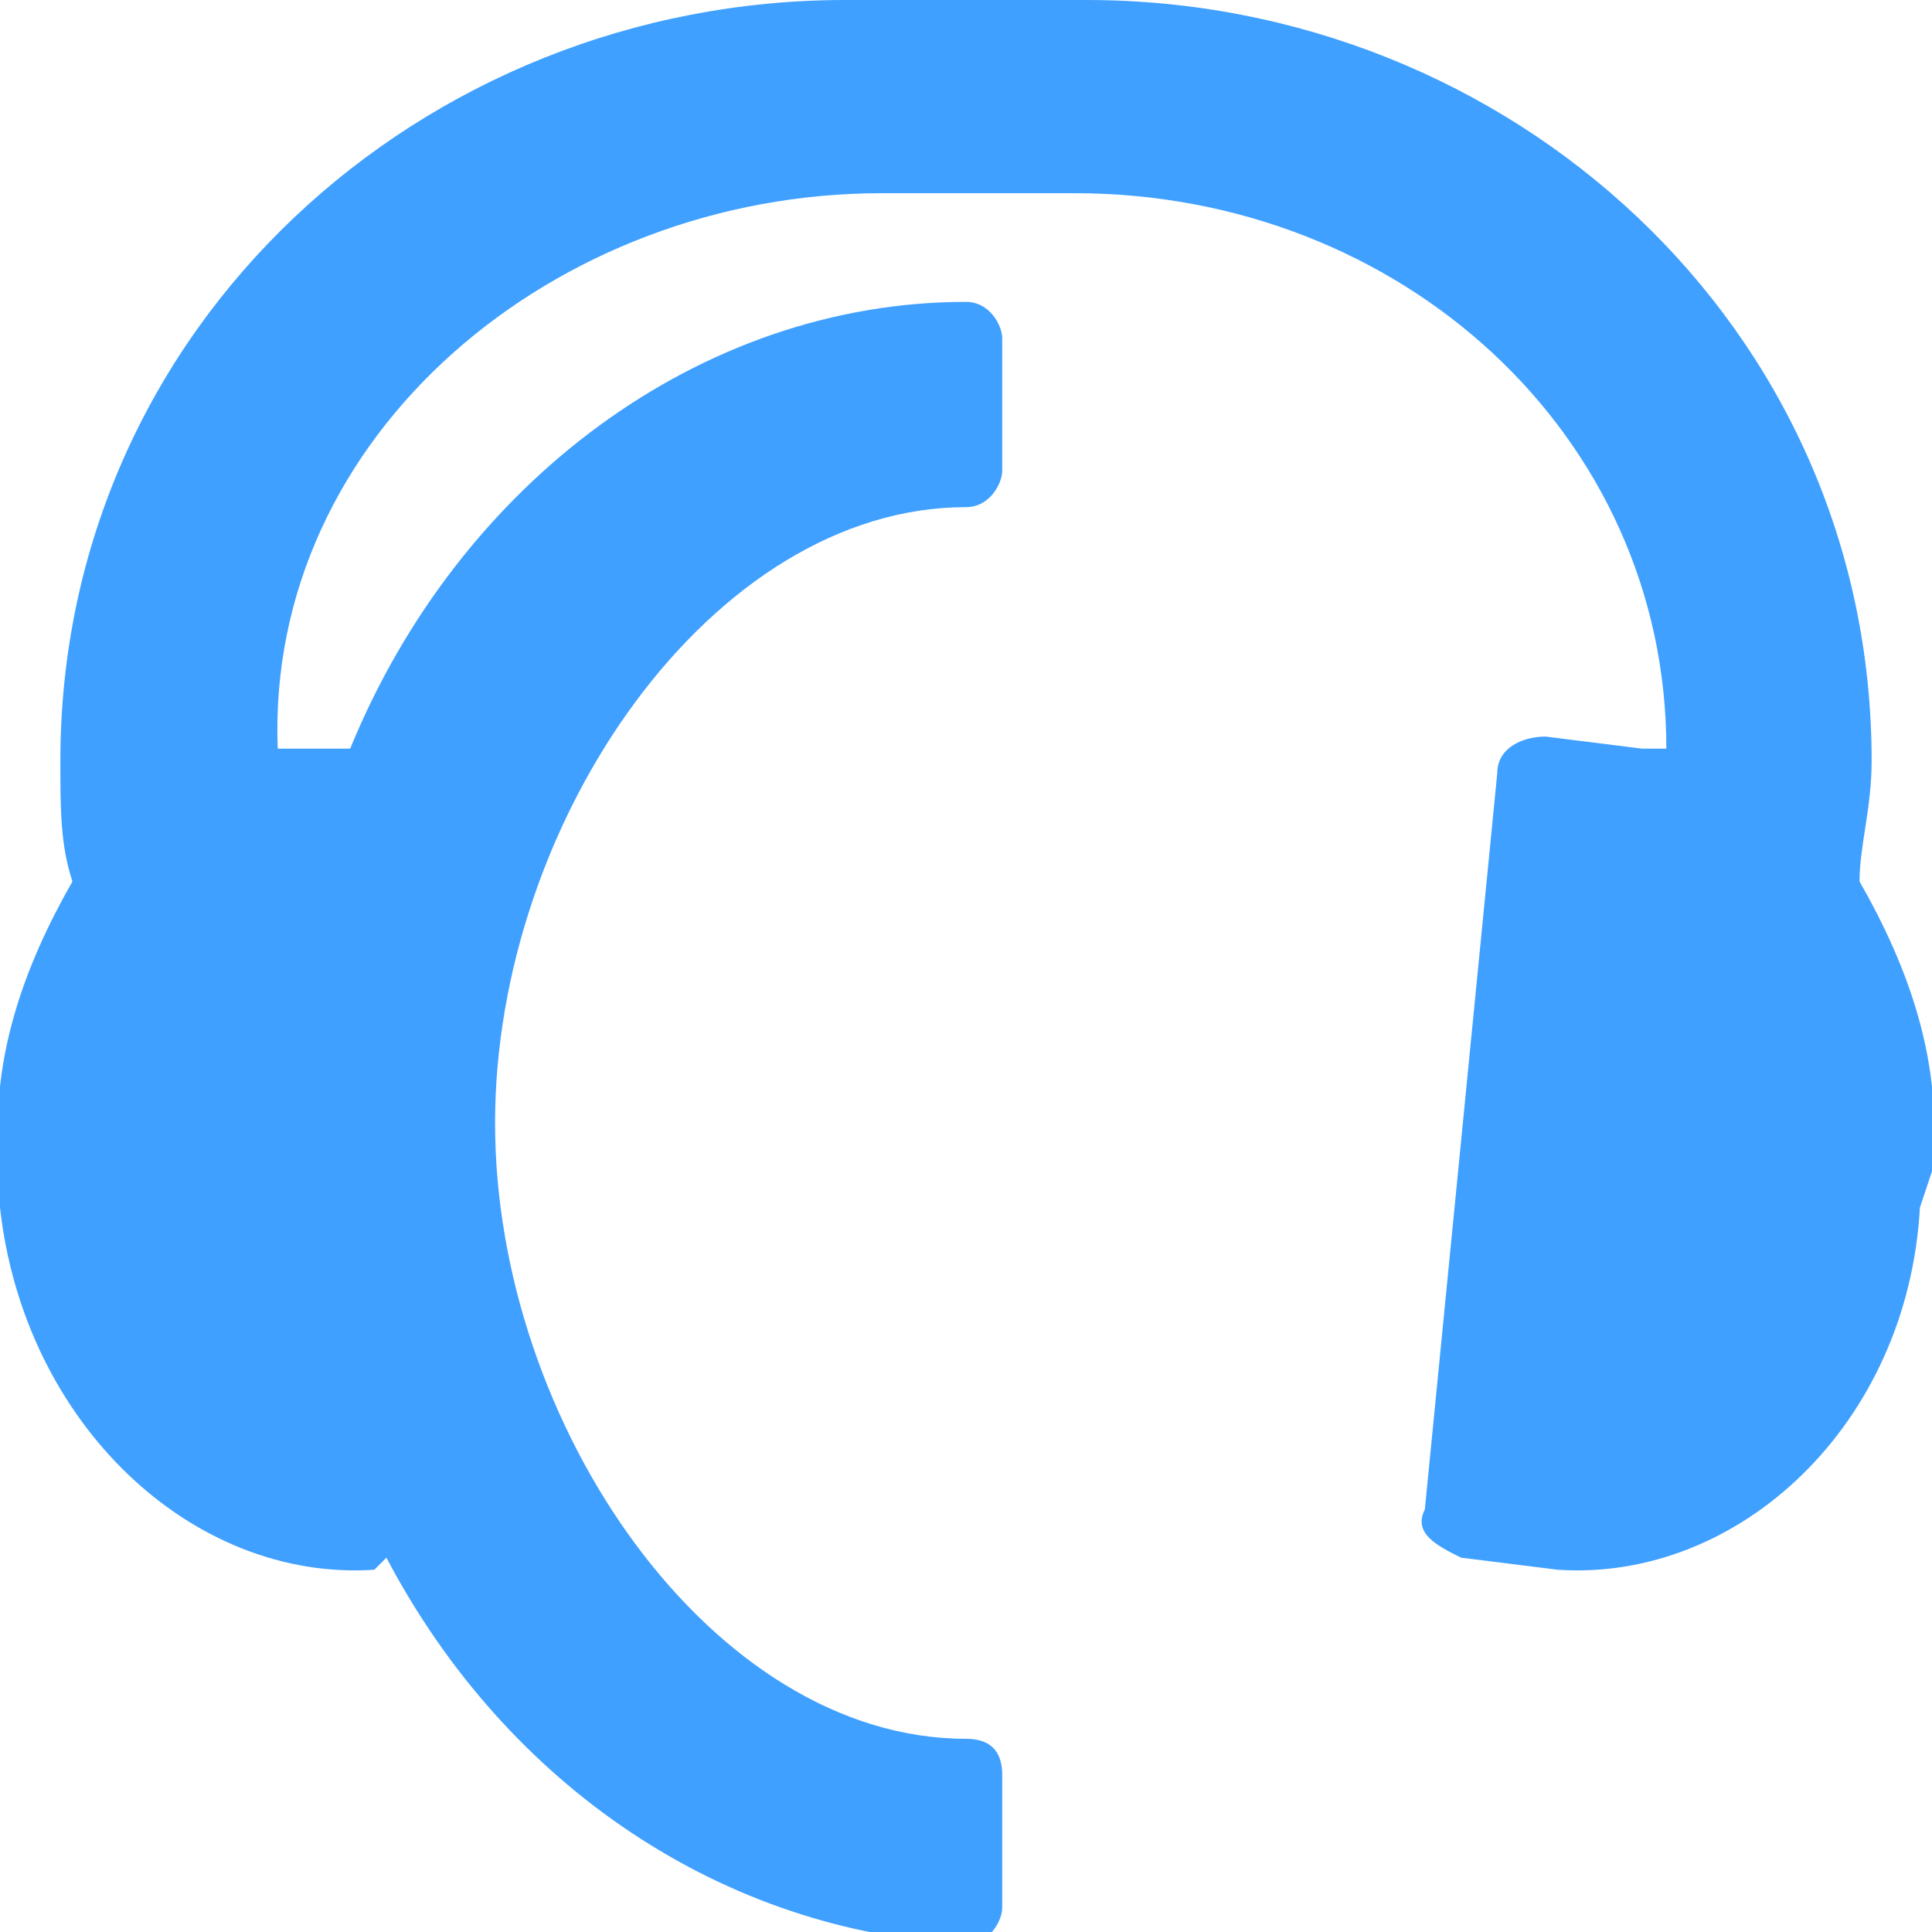 <svg version="1.2" xmlns="http://www.w3.org/2000/svg" viewBox="0 0 16 16" width="16" height="16">
	<title>beatport-circle-color (1)-svg</title>
	<style>
		.s0 { fill: #40a0ff } 
	</style>
	<path id="path22" fill-rule="evenodd" class="s0" d="m15.4 7.3c0-0.3 0.1-0.6 0.1-1 0-3.6-3-6.3-6.5-6.3-0.8 0-1.2 0-2 0-3.5 0-6.5 2.7-6.5 6.3 0 0.4 0 0.7 0.1 1-0.4 0.7-0.7 1.5-0.6 2.4v0.3c0.2 1.8 1.6 3.1 3.1 3l0.1-0.1c1 1.9 2.8 3.1 4.8 3.2 0.2 0 0.3-0.2 0.3-0.3v-1.1c0-0.2-0.1-0.3-0.3-0.3-2.1 0-3.9-2.6-3.9-5.1 0-2.5 1.8-5.1 3.9-5.1 0.2 0 0.3-0.2 0.3-0.3v-1.1c0-0.1-0.1-0.3-0.3-0.3-2.2 0-4.2 1.5-5.1 3.7h-0.5q-0.1 0-0.1 0c-0.1-2.6 2.3-4.6 5-4.6 0.6 0 1 0 1.6 0 2.7 0 4.9 2 4.9 4.6q-0.1 0-0.2 0l-0.8-0.1q0 0 0 0c-0.2 0-0.4 0.1-0.4 0.3l-0.6 6.1c-0.1 0.2 0.1 0.3 0.3 0.4q0 0 0 0l0.8 0.1c1.5 0.1 2.9-1.2 3-3l0.1-0.3c0.1-0.9-0.2-1.7-0.6-2.4z"/>
</svg>